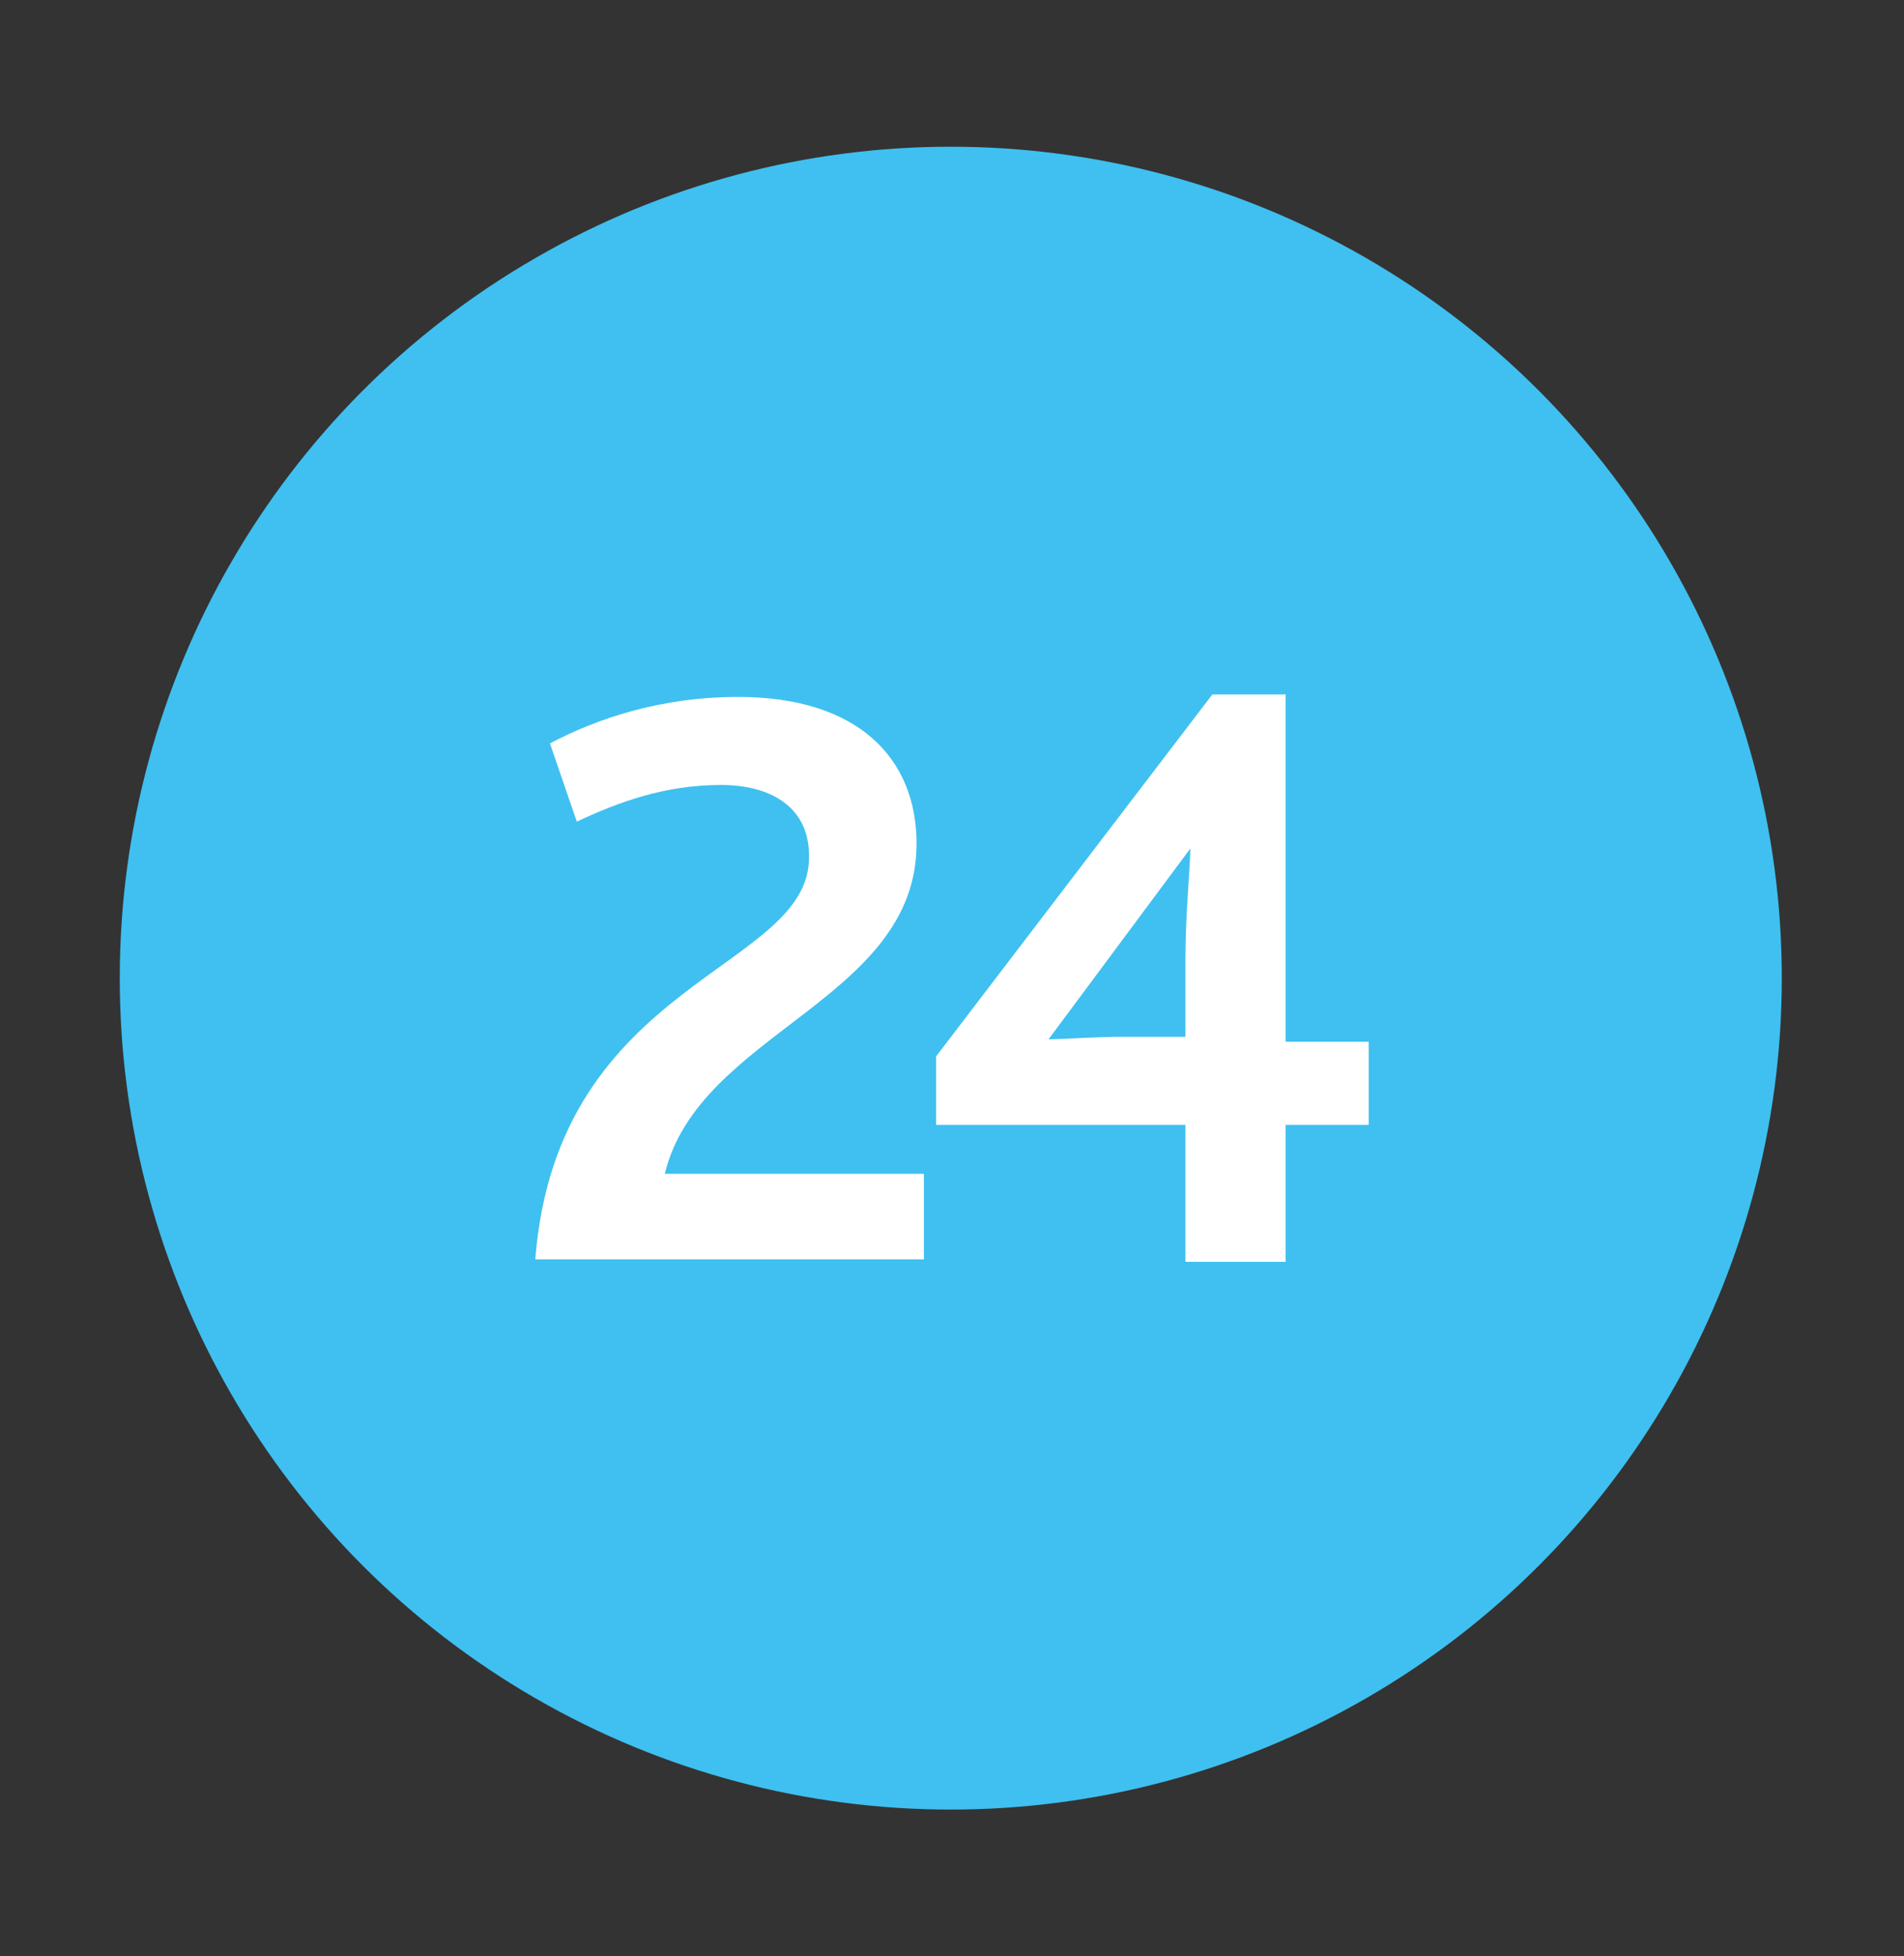<?xml version="1.0" encoding="utf-8"?>
<!-- Generator: Adobe Illustrator 26.5.0, SVG Export Plug-In . SVG Version: 6.00 Build 0)  -->
<svg version="1.1" id="Layer_1" xmlns="http://www.w3.org/2000/svg" xmlns:xlink="http://www.w3.org/1999/xlink" x="0px" y="0px"
	 viewBox="0 0 77.9 80" style="enable-background:new 0 0 77.9 80;" xml:space="preserve">
<rect x="0" y="0" width="77.9" height="80" fill="#333333" stroke="none"/>
<style type="text/css">
	.st0{fill:#3FC0F0;}
	.st1{fill:#FFFFFF;}
</style>
<circle class="st0" cx="38.9" cy="40" r="34"/>
<g>
	<path class="st1" d="M21.9,51.5h15.9V48H27.2c1.4-5.8,10.3-7.1,10.3-13.5c0-3.5-2.4-6-7.3-6c-3.2,0-5.8,0.9-7.7,1.9l1.1,3.2
		c1.7-0.8,3.6-1.5,5.9-1.5c1.9,0,3.6,0.8,3.6,2.9C33.2,39.7,22.8,40,21.9,51.5L21.9,51.5z"/>
	<path class="st1" d="M52.6,42.6V28.4h-3L38.3,43.2V46h10.2v5.6h4.1V46H56v-3.4L52.6,42.6L52.6,42.6z M48.5,39.2v3.2h-2.7
		c-0.9,0-2.4,0.1-2.9,0.1l5.8-7.8C48.7,35.4,48.5,37.4,48.5,39.2L48.5,39.2L48.5,39.2z"/>
</g>
</svg>
